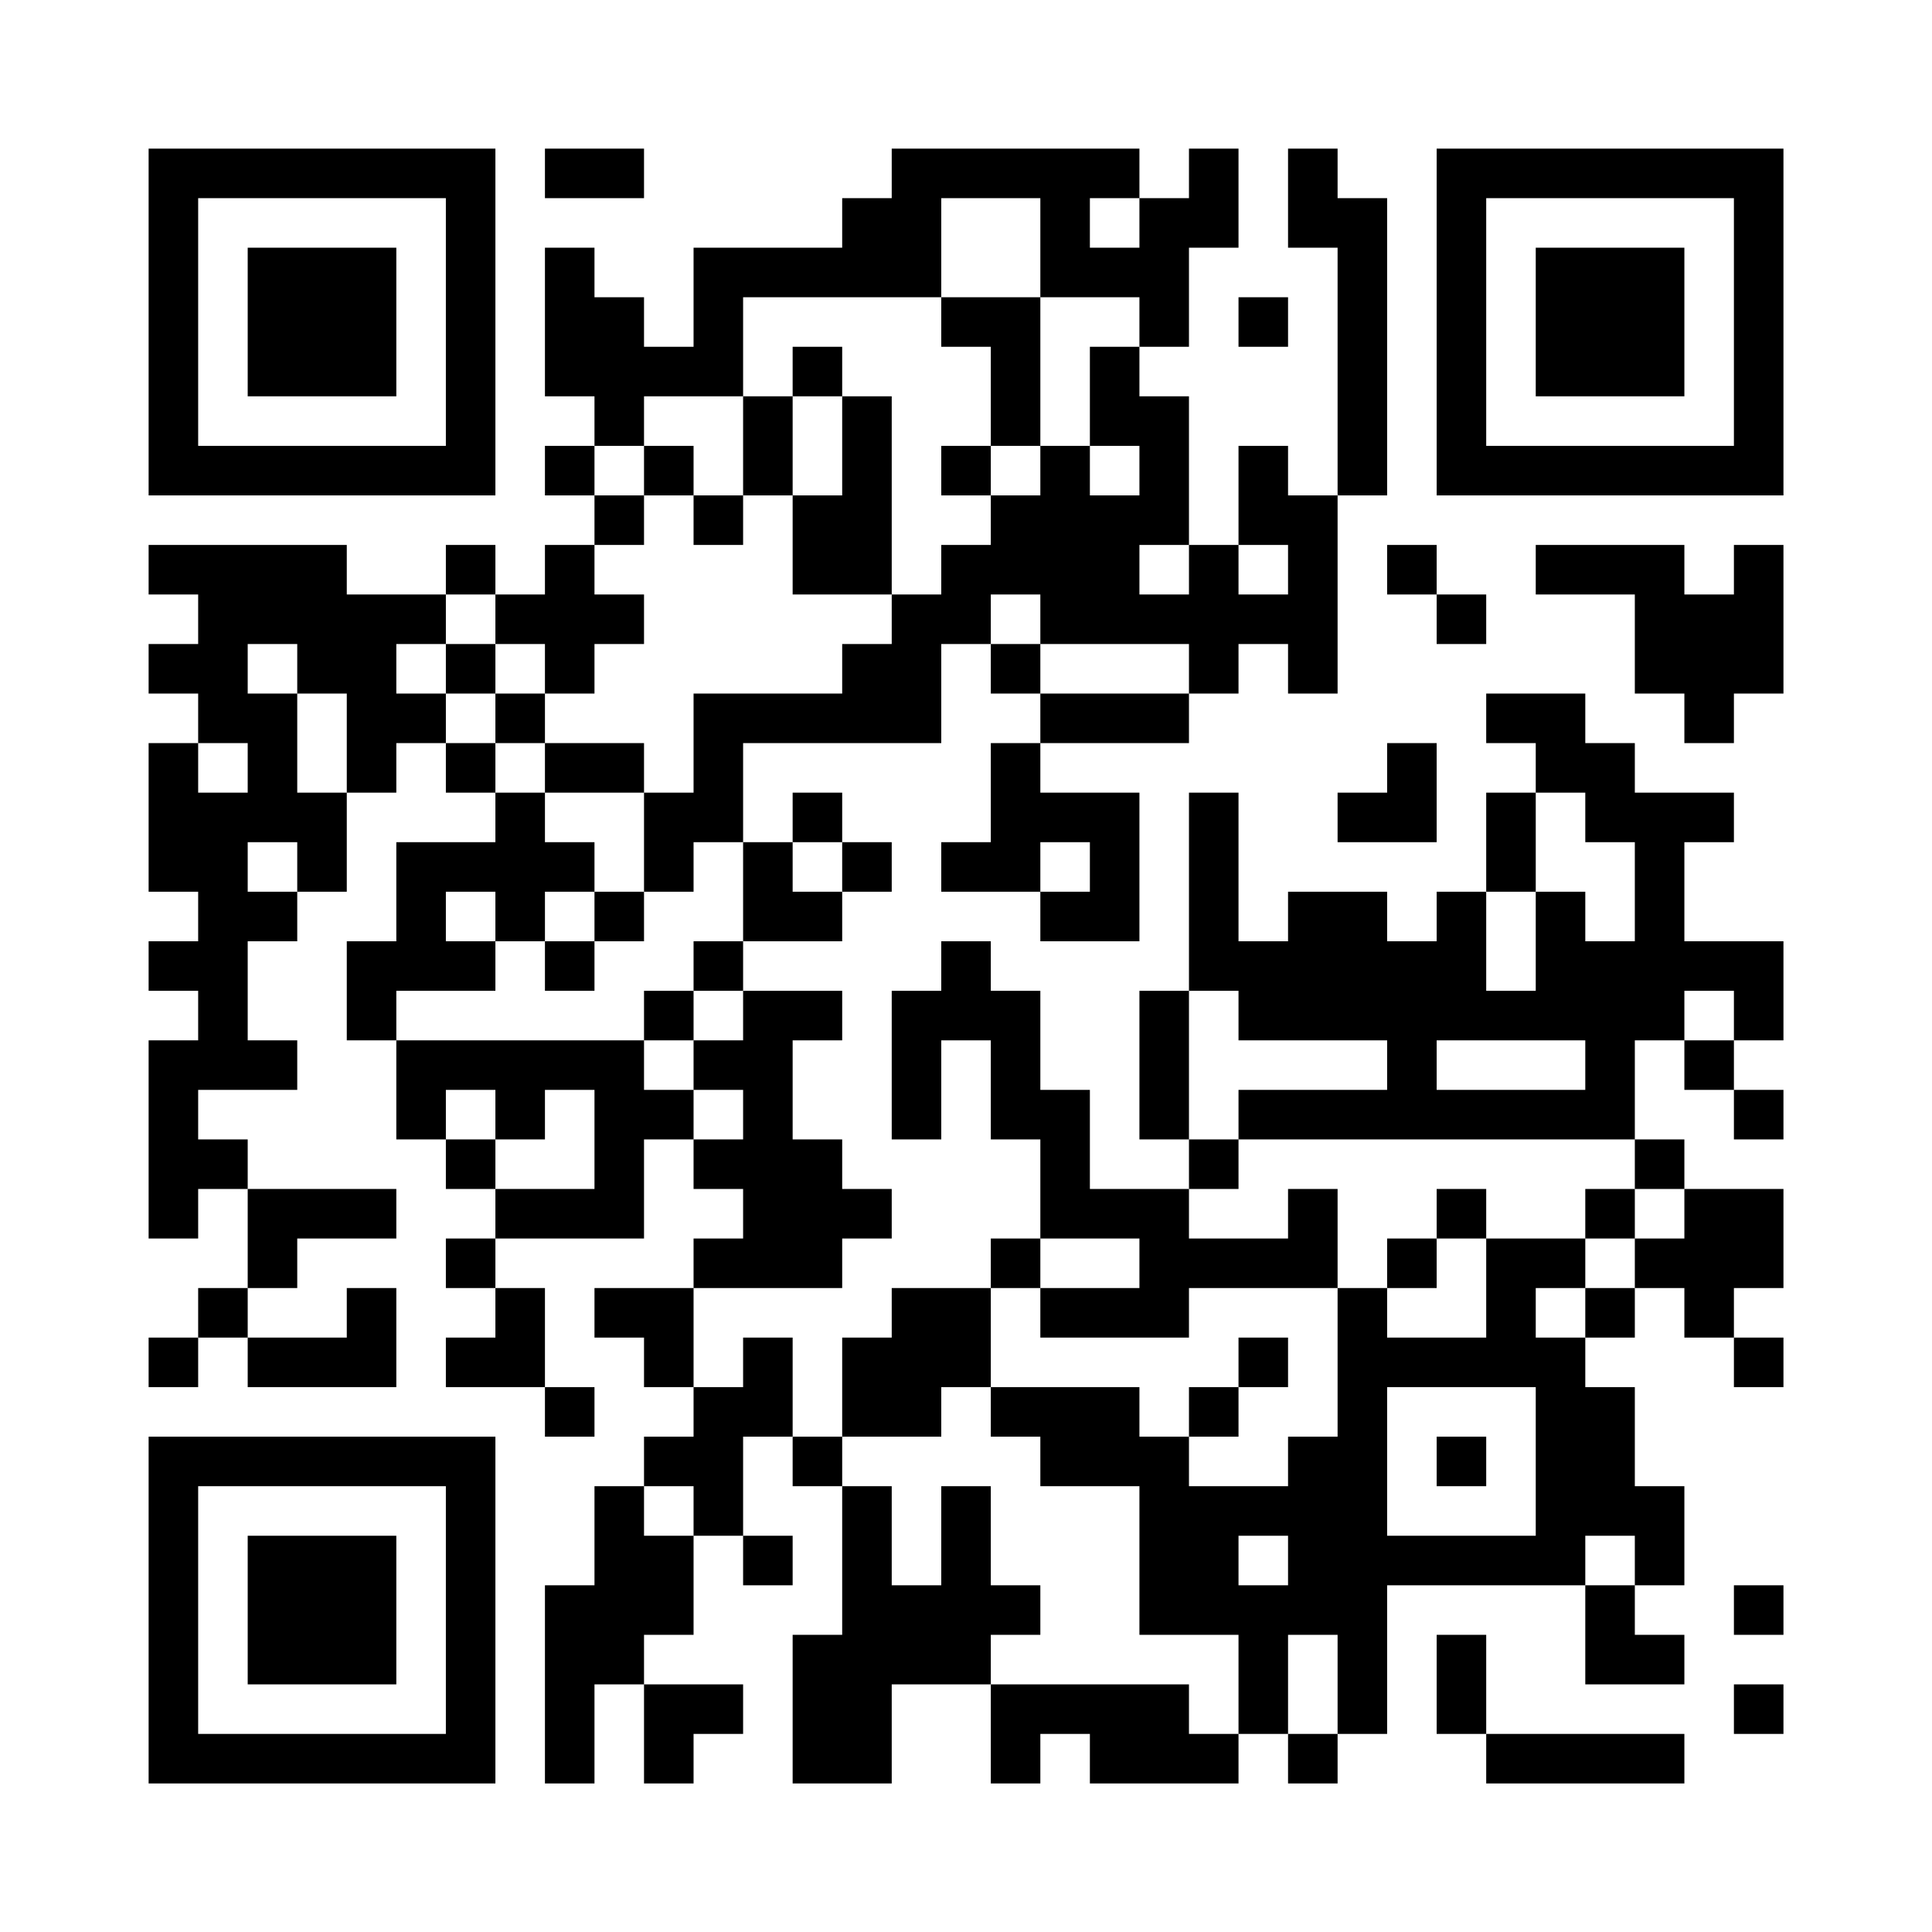 <?xml version="1.0" encoding="UTF-8"?>
<svg xmlns="http://www.w3.org/2000/svg" version="1.1" width="500" height="500" viewBox="0 0 500 500"><rect x="0" y="0" width="500" height="500" fill="#ffffff"/><g transform="scale(12.821)"><g transform="translate(3,3)"><path fill-rule="evenodd" d="M8 0L8 1L10 1L10 0ZM15 0L15 1L14 1L14 2L11 2L11 4L10 4L10 3L9 3L9 2L8 2L8 5L9 5L9 6L8 6L8 7L9 7L9 8L8 8L8 9L7 9L7 8L6 8L6 9L4 9L4 8L0 8L0 9L1 9L1 10L0 10L0 11L1 11L1 12L0 12L0 15L1 15L1 16L0 16L0 17L1 17L1 18L0 18L0 22L1 22L1 21L2 21L2 23L1 23L1 24L0 24L0 25L1 25L1 24L2 24L2 25L5 25L5 23L4 23L4 24L2 24L2 23L3 23L3 22L5 22L5 21L2 21L2 20L1 20L1 19L3 19L3 18L2 18L2 16L3 16L3 15L4 15L4 13L5 13L5 12L6 12L6 13L7 13L7 14L5 14L5 16L4 16L4 18L5 18L5 20L6 20L6 21L7 21L7 22L6 22L6 23L7 23L7 24L6 24L6 25L8 25L8 26L9 26L9 25L8 25L8 23L7 23L7 22L10 22L10 20L11 20L11 21L12 21L12 22L11 22L11 23L9 23L9 24L10 24L10 25L11 25L11 26L10 26L10 27L9 27L9 29L8 29L8 33L9 33L9 31L10 31L10 33L11 33L11 32L12 32L12 31L10 31L10 30L11 30L11 28L12 28L12 29L13 29L13 28L12 28L12 26L13 26L13 27L14 27L14 30L13 30L13 33L15 33L15 31L17 31L17 33L18 33L18 32L19 32L19 33L22 33L22 32L23 32L23 33L24 33L24 32L25 32L25 29L29 29L29 31L31 31L31 30L30 30L30 29L31 29L31 27L30 27L30 25L29 25L29 24L30 24L30 23L31 23L31 24L32 24L32 25L33 25L33 24L32 24L32 23L33 23L33 21L31 21L31 20L30 20L30 18L31 18L31 19L32 19L32 20L33 20L33 19L32 19L32 18L33 18L33 16L31 16L31 14L32 14L32 13L30 13L30 12L29 12L29 11L27 11L27 12L28 12L28 13L27 13L27 15L26 15L26 16L25 16L25 15L23 15L23 16L22 16L22 13L21 13L21 17L20 17L20 20L21 20L21 21L19 21L19 19L18 19L18 17L17 17L17 16L16 16L16 17L15 17L15 20L16 20L16 18L17 18L17 20L18 20L18 22L17 22L17 23L15 23L15 24L14 24L14 26L13 26L13 24L12 24L12 25L11 25L11 23L14 23L14 22L15 22L15 21L14 21L14 20L13 20L13 18L14 18L14 17L12 17L12 16L14 16L14 15L15 15L15 14L14 14L14 13L13 13L13 14L12 14L12 12L16 12L16 10L17 10L17 11L18 11L18 12L17 12L17 14L16 14L16 15L18 15L18 16L20 16L20 13L18 13L18 12L21 12L21 11L22 11L22 10L23 10L23 11L24 11L24 7L25 7L25 1L24 1L24 0L23 0L23 2L24 2L24 7L23 7L23 6L22 6L22 8L21 8L21 5L20 5L20 4L21 4L21 2L22 2L22 0L21 0L21 1L20 1L20 0ZM16 1L16 3L12 3L12 5L10 5L10 6L9 6L9 7L10 7L10 8L9 8L9 9L10 9L10 10L9 10L9 11L8 11L8 10L7 10L7 9L6 9L6 10L5 10L5 11L6 11L6 12L7 12L7 13L8 13L8 14L9 14L9 15L8 15L8 16L7 16L7 15L6 15L6 16L7 16L7 17L5 17L5 18L10 18L10 19L11 19L11 20L12 20L12 19L11 19L11 18L12 18L12 17L11 17L11 16L12 16L12 14L11 14L11 15L10 15L10 13L11 13L11 11L14 11L14 10L15 10L15 9L16 9L16 8L17 8L17 7L18 7L18 6L19 6L19 7L20 7L20 6L19 6L19 4L20 4L20 3L18 3L18 1ZM19 1L19 2L20 2L20 1ZM16 3L16 4L17 4L17 6L16 6L16 7L17 7L17 6L18 6L18 3ZM22 3L22 4L23 4L23 3ZM13 4L13 5L12 5L12 7L11 7L11 6L10 6L10 7L11 7L11 8L12 8L12 7L13 7L13 9L15 9L15 5L14 5L14 4ZM13 5L13 7L14 7L14 5ZM20 8L20 9L21 9L21 8ZM22 8L22 9L23 9L23 8ZM25 8L25 9L26 9L26 10L27 10L27 9L26 9L26 8ZM28 8L28 9L30 9L30 11L31 11L31 12L32 12L32 11L33 11L33 8L32 8L32 9L31 9L31 8ZM17 9L17 10L18 10L18 11L21 11L21 10L18 10L18 9ZM2 10L2 11L3 11L3 13L4 13L4 11L3 11L3 10ZM6 10L6 11L7 11L7 12L8 12L8 13L10 13L10 12L8 12L8 11L7 11L7 10ZM1 12L1 13L2 13L2 12ZM25 12L25 13L24 13L24 14L26 14L26 12ZM28 13L28 15L27 15L27 17L28 17L28 15L29 15L29 16L30 16L30 14L29 14L29 13ZM2 14L2 15L3 15L3 14ZM13 14L13 15L14 15L14 14ZM18 14L18 15L19 15L19 14ZM9 15L9 16L8 16L8 17L9 17L9 16L10 16L10 15ZM10 17L10 18L11 18L11 17ZM21 17L21 20L22 20L22 21L21 21L21 22L23 22L23 21L24 21L24 23L21 23L21 24L18 24L18 23L20 23L20 22L18 22L18 23L17 23L17 25L16 25L16 26L14 26L14 27L15 27L15 29L16 29L16 27L17 27L17 29L18 29L18 30L17 30L17 31L21 31L21 32L22 32L22 30L20 30L20 27L18 27L18 26L17 26L17 25L20 25L20 26L21 26L21 27L23 27L23 26L24 26L24 23L25 23L25 24L27 24L27 22L29 22L29 23L28 23L28 24L29 24L29 23L30 23L30 22L31 22L31 21L30 21L30 20L22 20L22 19L25 19L25 18L22 18L22 17ZM31 17L31 18L32 18L32 17ZM26 18L26 19L29 19L29 18ZM6 19L6 20L7 20L7 21L9 21L9 19L8 19L8 20L7 20L7 19ZM26 21L26 22L25 22L25 23L26 23L26 22L27 22L27 21ZM29 21L29 22L30 22L30 21ZM22 24L22 25L21 25L21 26L22 26L22 25L23 25L23 24ZM25 25L25 28L28 28L28 25ZM26 26L26 27L27 27L27 26ZM10 27L10 28L11 28L11 27ZM22 28L22 29L23 29L23 28ZM29 28L29 29L30 29L30 28ZM32 29L32 30L33 30L33 29ZM23 30L23 32L24 32L24 30ZM26 30L26 32L27 32L27 33L31 33L31 32L27 32L27 30ZM32 31L32 32L33 32L33 31ZM0 0L0 7L7 7L7 0ZM1 1L1 6L6 6L6 1ZM2 2L2 5L5 5L5 2ZM26 0L26 7L33 7L33 0ZM27 1L27 6L32 6L32 1ZM28 2L28 5L31 5L31 2ZM0 26L0 33L7 33L7 26ZM1 27L1 32L6 32L6 27ZM2 28L2 31L5 31L5 28Z" fill="#000000"/></g></g></svg>
